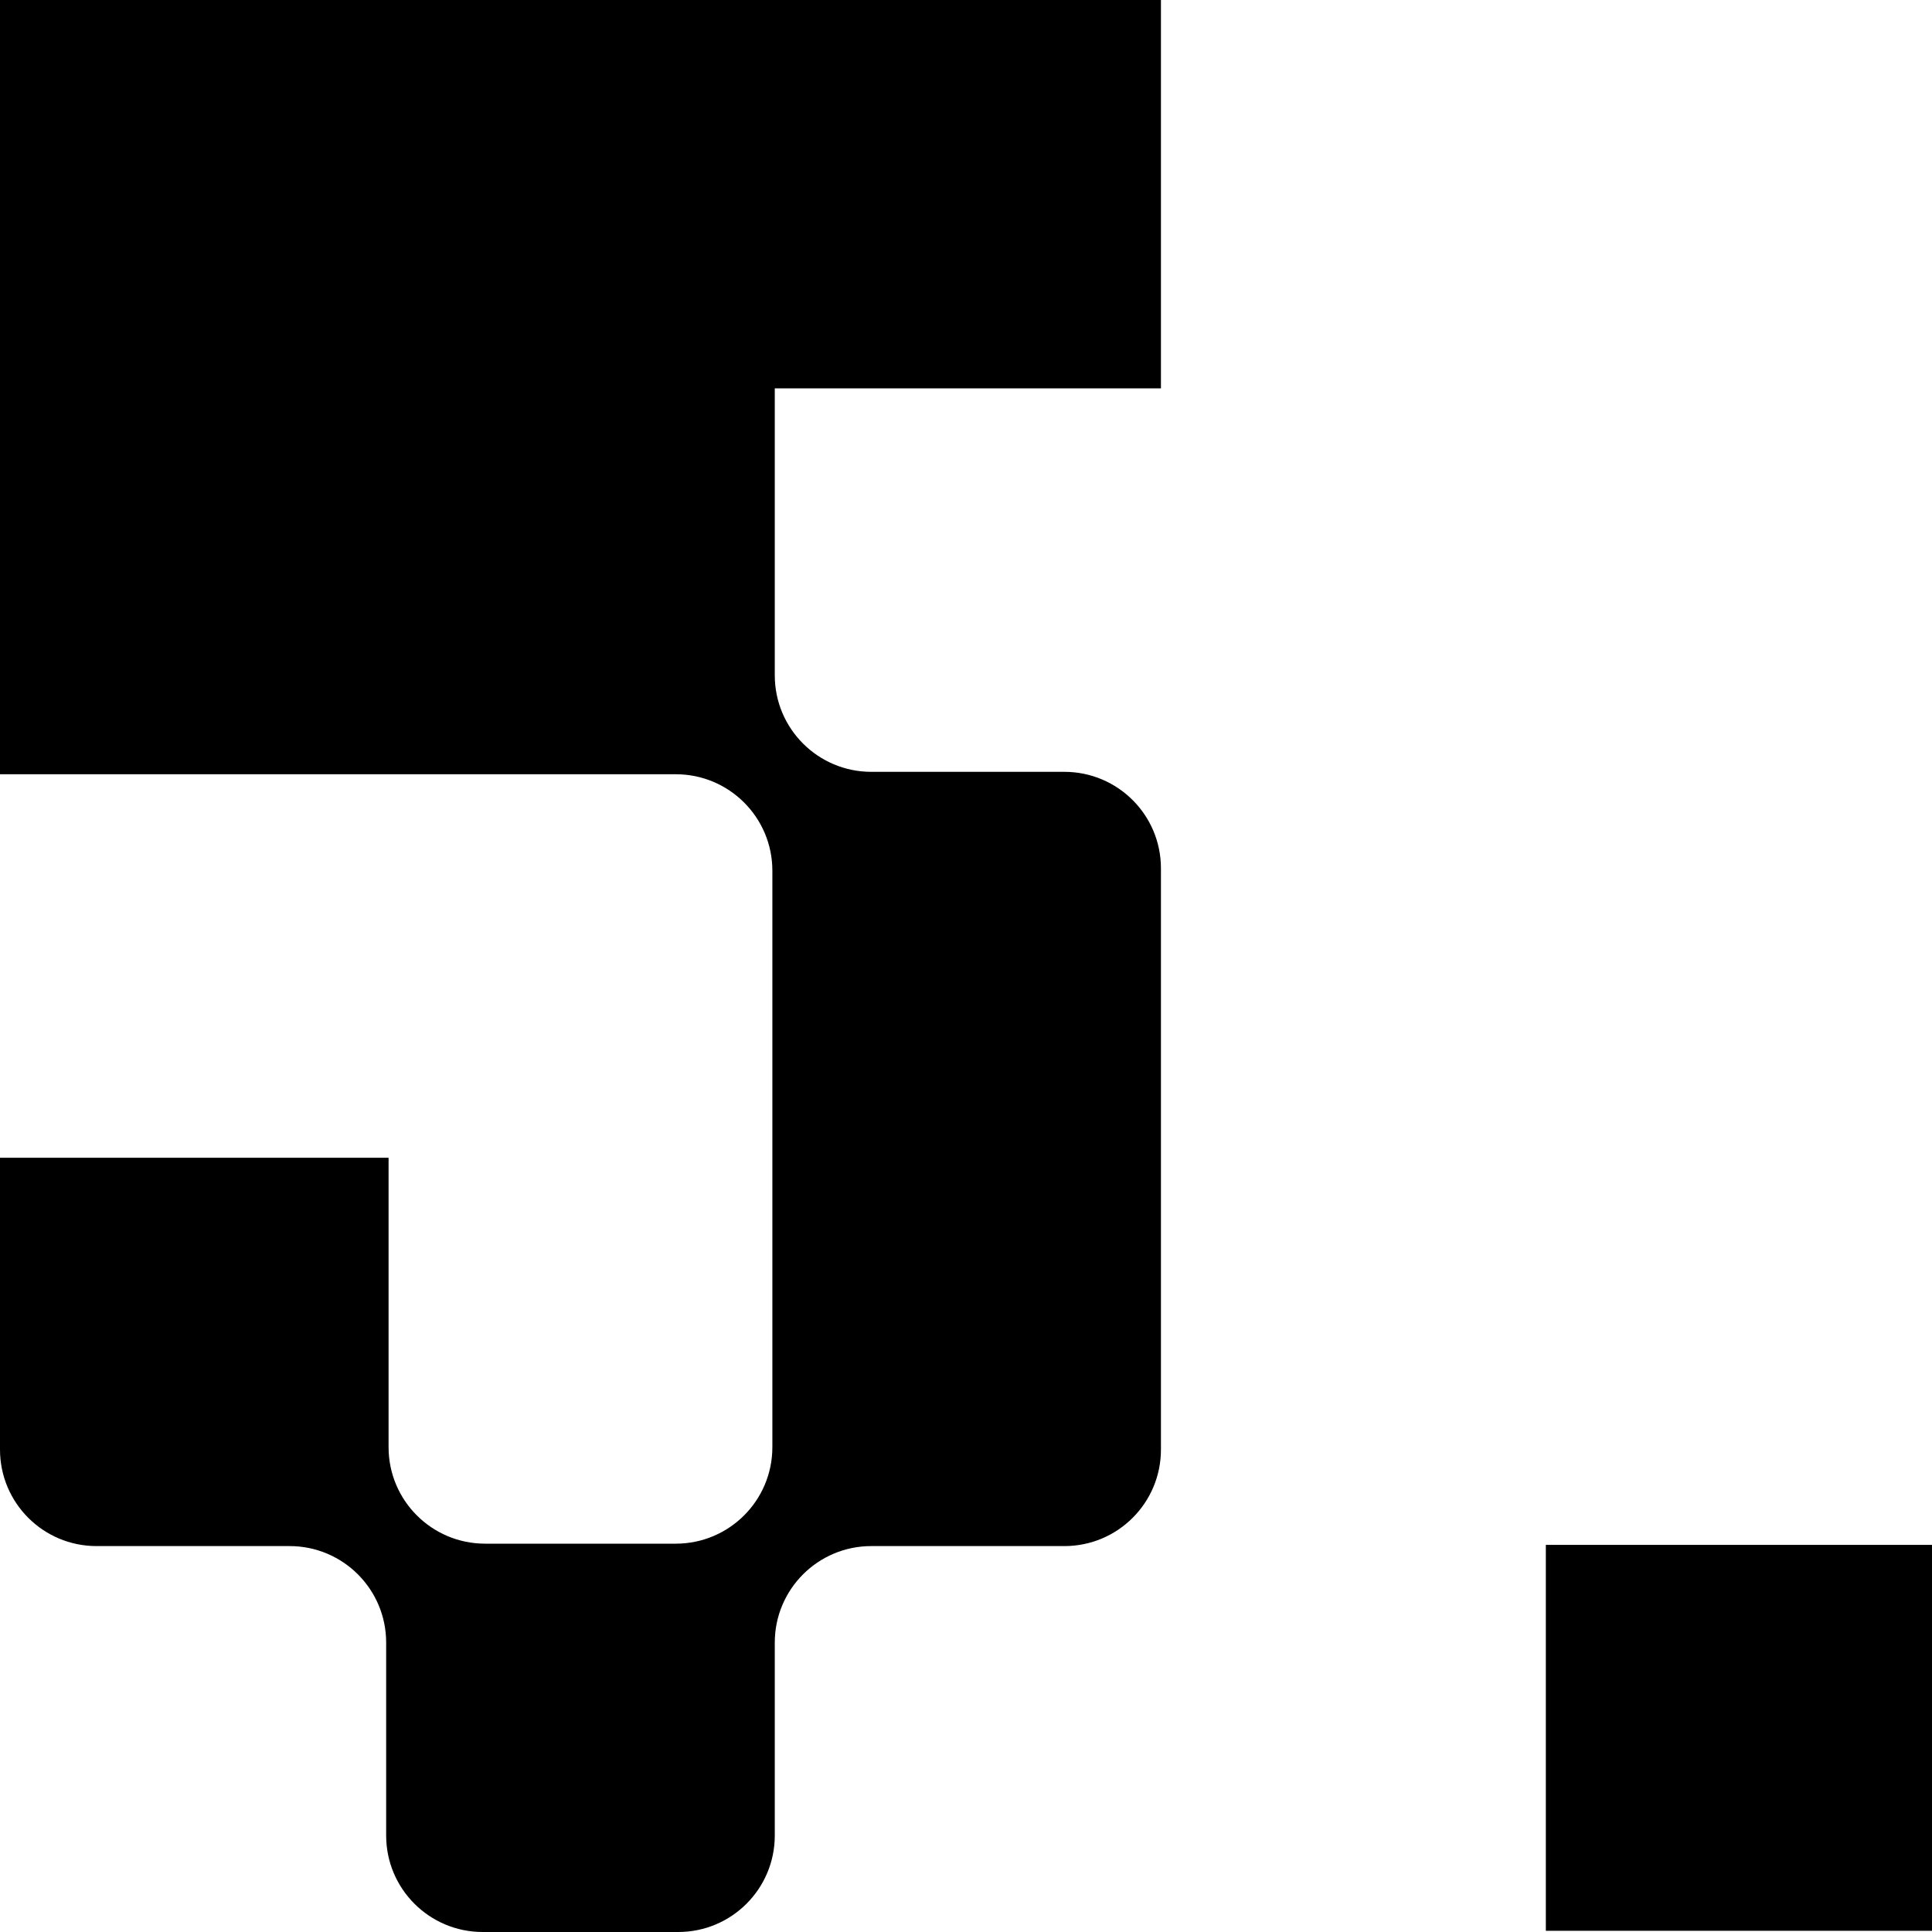 <svg width="40" height="40" viewBox="0 0 40 40" fill="none" xmlns="http://www.w3.org/2000/svg">
<path d="M24.036 0H0V16.03H13.992C15.096 16.03 15.991 16.924 15.991 18.027V29.962C15.991 31.066 15.096 31.96 13.992 31.96H10.044C8.94 31.96 8.045 31.066 8.045 29.962V23.97H0V30.012C0 31.116 0.895 32.01 1.999 32.01H5.996C7.1 32.01 7.995 32.904 7.995 34.008V38.002C7.995 39.106 8.89 40 9.994 40H14.042C15.146 40 16.041 39.106 16.041 38.002V34.008C16.041 32.904 16.936 32.01 18.039 32.01H22.037C23.141 32.01 24.036 31.116 24.036 30.012V17.977C24.036 16.874 23.141 15.98 22.037 15.98H18.039C16.936 15.98 16.041 15.086 16.041 13.982V8.04H24.036V0Z" fill="black"/>
<path d="M32.005 31.985H40V39.975H32.005V31.985Z" fill="black"/>
</svg>
